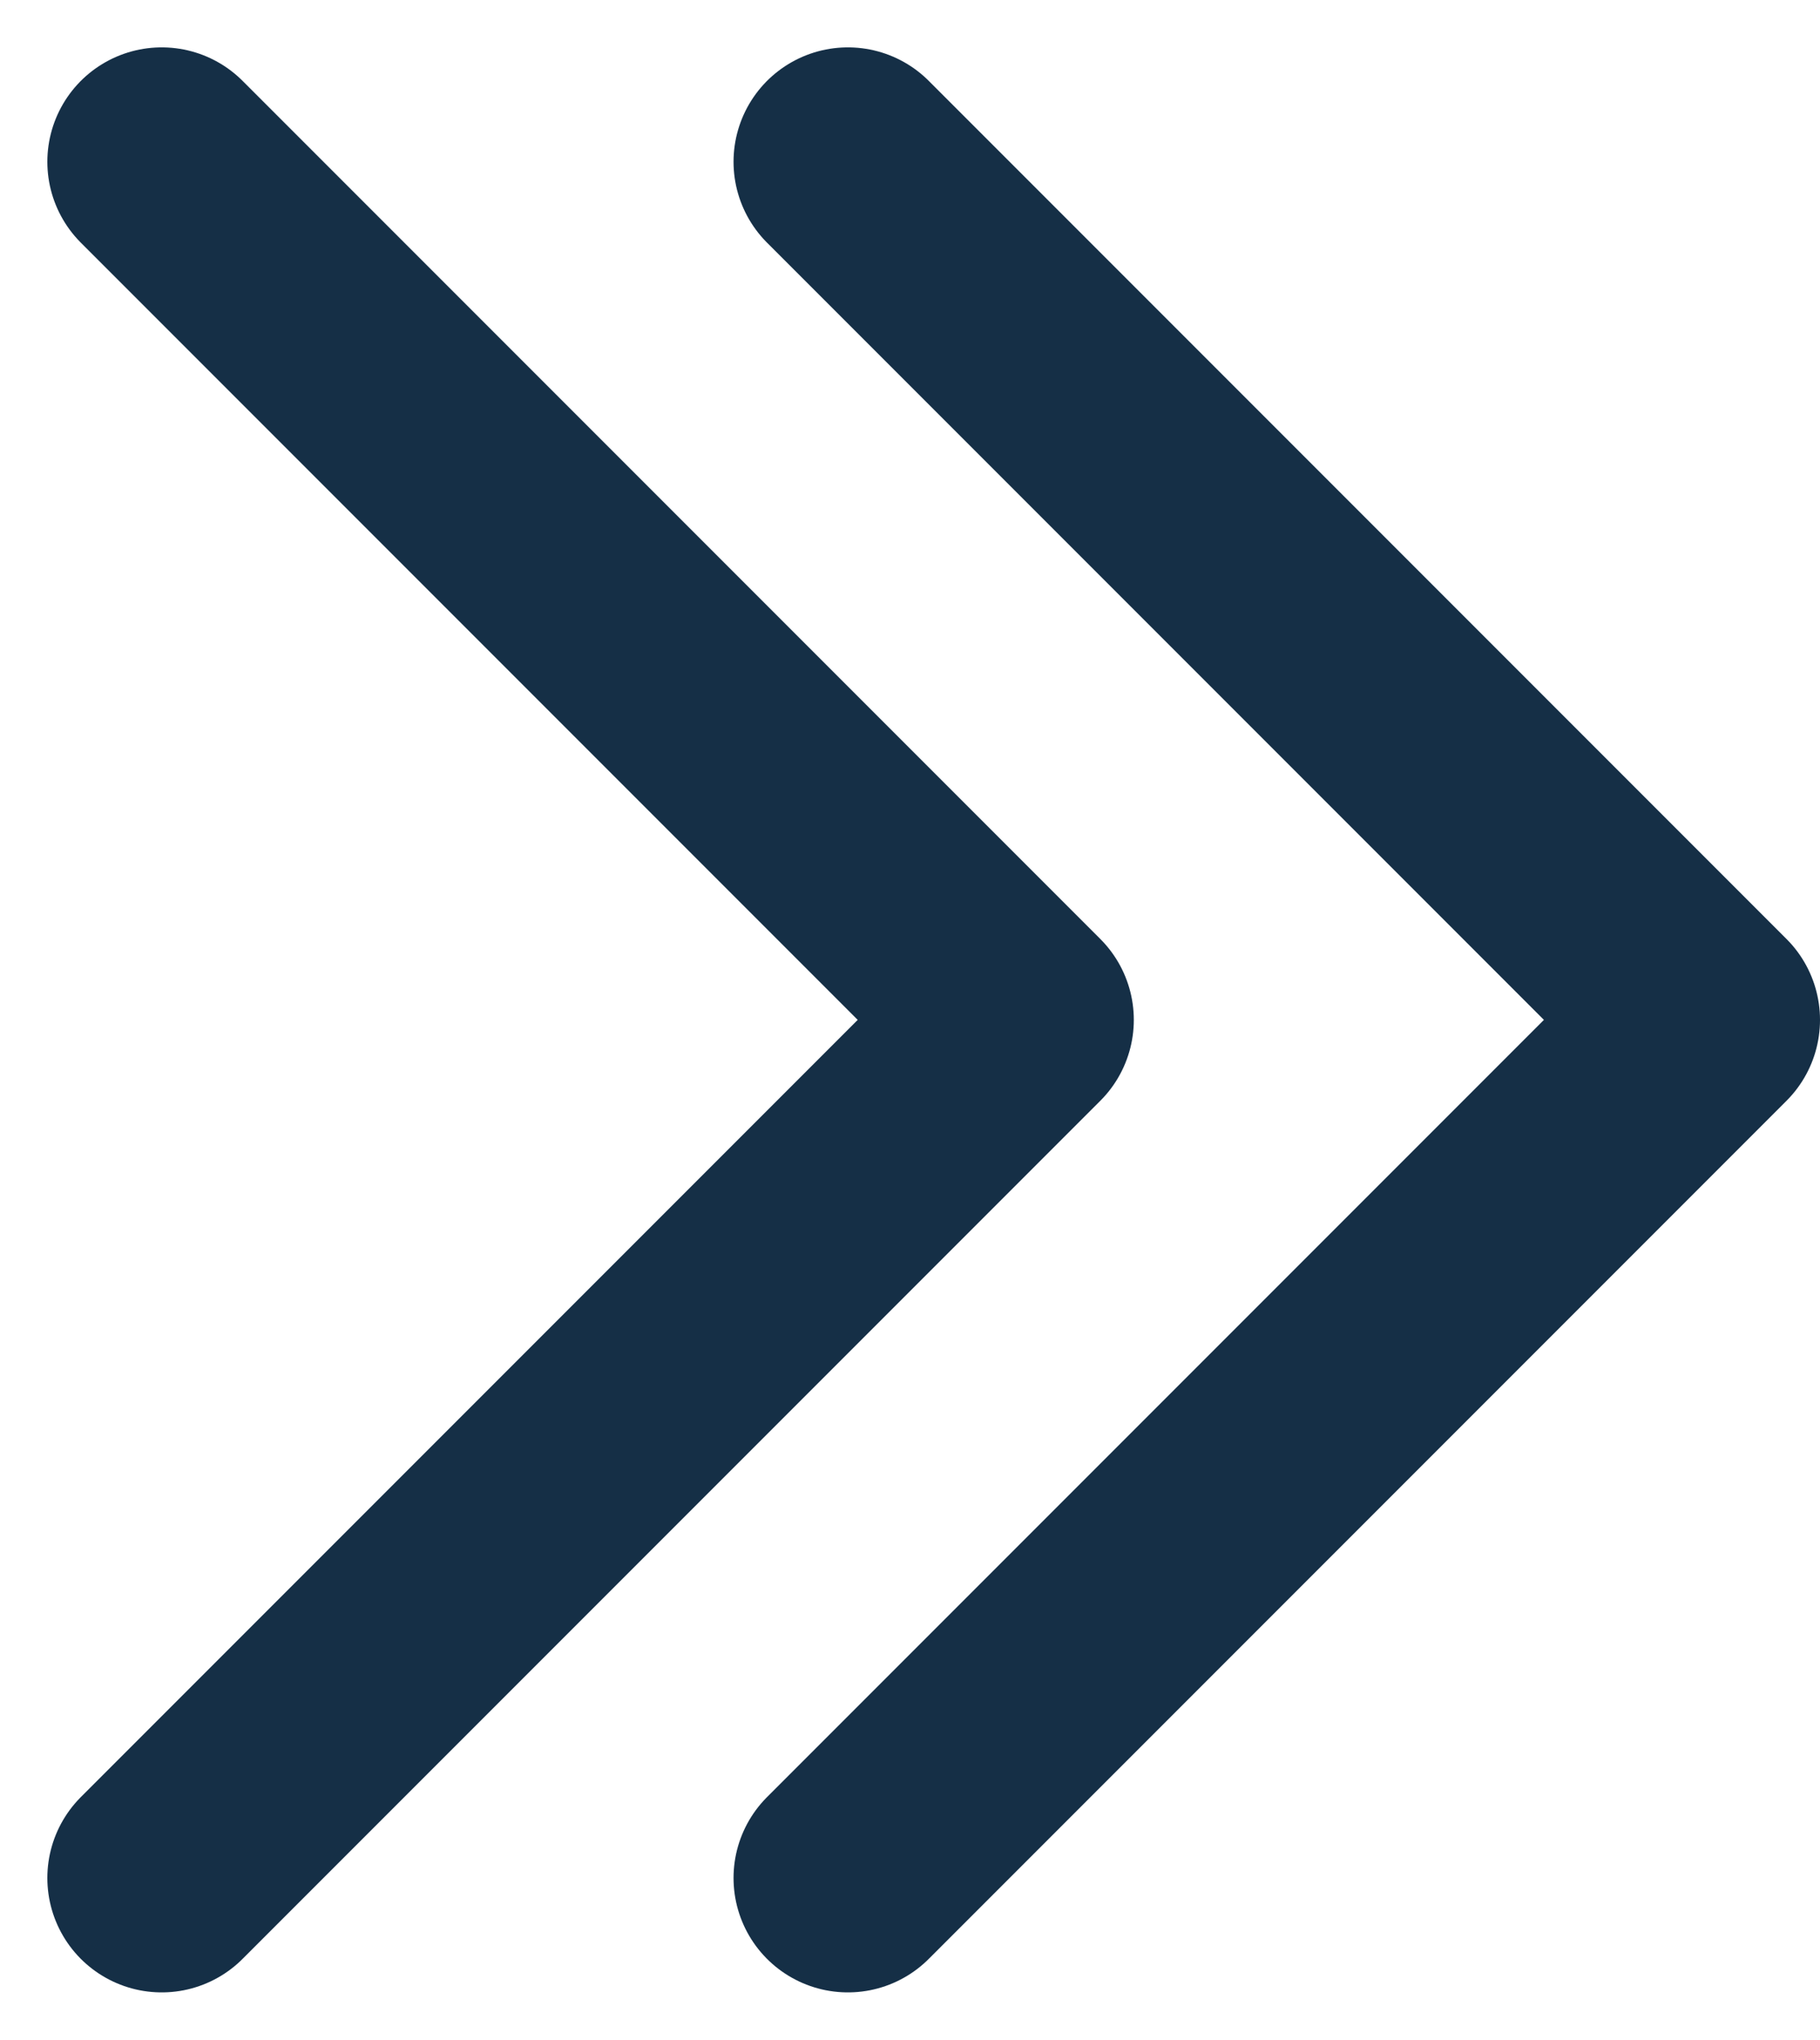 <svg xmlns="http://www.w3.org/2000/svg" width="15.914" height="17.828" viewBox="0 0 15.914 17.828">
  <path id="Path_3" data-name="Path 3" d="M11.25,4.5l7.5,7.5-7.5,7.5m-6-15,7.5,7.5-7.5,7.5" transform="translate(-3.836 -3.086)" fill="none" stroke="#152f46" stroke-linecap="round" stroke-linejoin="round" stroke-width="2"/>
</svg>
